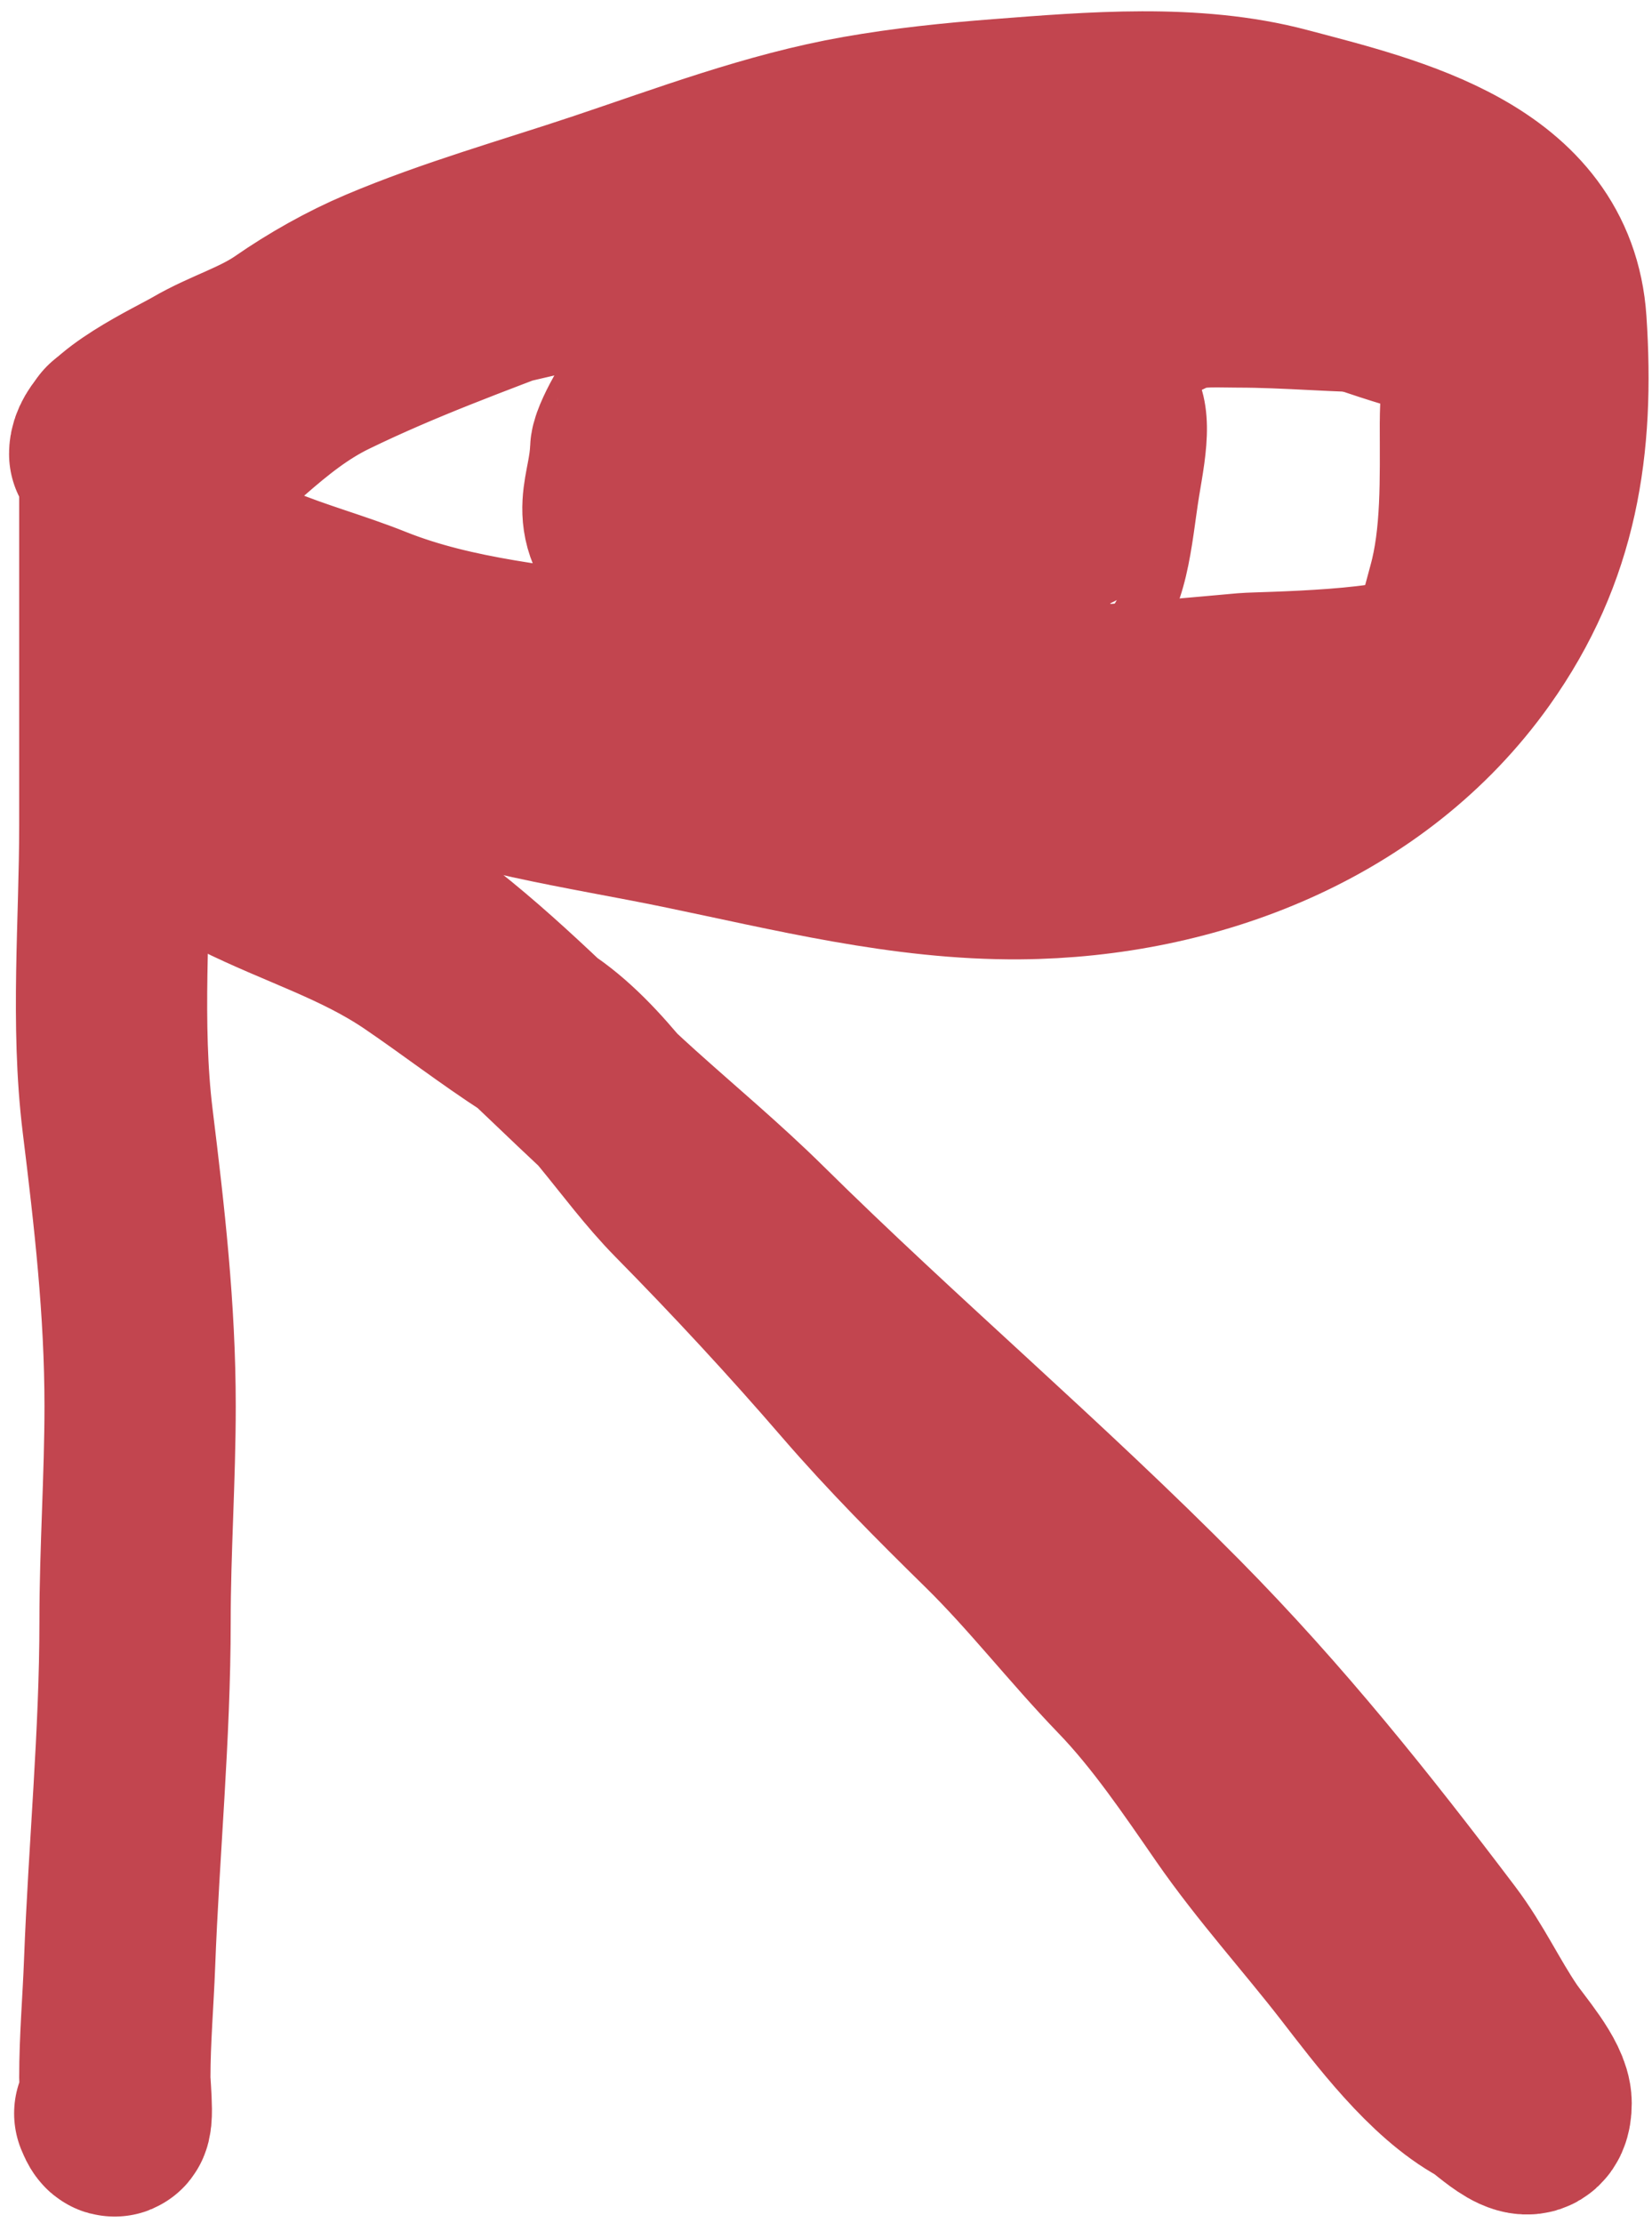 <svg width="142" height="191" viewBox="0 0 142 191" fill="none" xmlns="http://www.w3.org/2000/svg">
<path d="M10.739 185.948C10.739 162.345 11.439 138.62 9.894 115.058C9.192 104.356 9.435 93.606 9.435 82.885C9.435 76.434 9.564 70.065 9.894 63.635C10.086 59.879 11.429 55.891 12.285 52.235C12.836 49.881 13.754 47.731 15.087 45.713C15.777 44.668 16.872 43.635 17.164 42.38C18.036 38.632 21.058 36.707 23.878 34.216C33.736 25.511 45.596 19.586 57.79 14.748C61.709 13.194 65.534 11.416 69.649 10.522C75.03 9.352 80.944 9.66 86.436 9.411C95.061 9.019 103.662 9 112.304 9C117.554 9 121.357 9.624 125.081 13.348C128.318 16.584 132.298 19.706 133.777 24.217C135.207 28.58 134.532 34.024 133.777 38.37C132.816 43.899 131.417 51.971 127.593 56.486C126.399 57.895 124.588 58.924 123.246 60.205C121.209 62.15 119.317 63.153 116.821 64.311C113.901 65.667 110.558 66.052 107.449 66.823C103.563 67.788 99.674 68.685 95.759 69.528C70.829 74.898 45.015 71.26 20.739 64.432C20.431 64.346 15.512 63.081 15.618 63.007C17.059 61.998 21.767 66.429 22.526 67.065C26.859 70.699 30.968 74.507 35.134 78.32C38.328 81.244 42.045 83.495 45.182 86.484C47.661 88.847 50.394 91.006 53.104 93.102C59.772 98.259 66.43 103.48 72.958 108.802C78.514 113.331 83.854 118.423 89.02 123.391C94.789 128.937 101.451 134.123 106.362 140.467C111.482 147.079 116.498 152.695 120.275 160.249C121.454 162.607 122.747 165.789 124.647 167.688C125.703 168.744 126.968 169.48 127.69 170.924C128.892 173.328 130.221 176.103 131.071 178.654C131.402 179.644 133.042 184.247 132.038 180.731" stroke="#C2454F" stroke-width="4.932" stroke-linecap="round"/>
<path d="M93.344 28.13C84.718 27.221 76.492 26.588 67.91 28.613C63.846 29.571 59.177 31.049 56.486 34.458C55.839 35.278 54.84 35.927 54.312 36.825C53.073 38.93 53.346 41.576 53.346 44.022C53.346 46.421 52.099 50.342 53.008 52.573C53.508 53.801 56.464 55.587 57.597 56.292C59.76 57.638 62.47 59.102 64.963 59.65C72.173 61.232 79.794 62.041 87.16 62.041C91.212 62.041 93.891 57.581 96.58 54.892C99.746 51.725 99.963 46.36 100.638 42.235C101.204 38.776 102.179 34.356 99.43 31.608C96.573 28.75 95.154 26.139 90.977 25.303C85.385 24.185 79.502 25.464 74.214 27.26C69.883 28.731 66.655 31.65 63.321 34.651C60.421 37.261 57.717 39.855 56.486 43.684C55.404 47.049 59.361 47.001 61.365 47.911C63.799 49.018 65.904 43.964 65.664 43.877C63.866 43.23 60.995 43.738 59.094 43.781C57.433 43.819 57.435 45.688 57.983 47.017C60.698 53.599 72.504 54.785 78.562 55.809C80.038 56.059 81.845 56.097 83.344 55.93C85.597 55.68 85.695 55.413 83.779 54.215" stroke="#C2454F" stroke-width="4.932" stroke-linecap="round"/>
<path d="M9.87 37.26C9.87 48.483 9.87 59.706 9.87 70.929C9.87 79.222 9.094 88.003 10.111 96.29C11.123 104.526 12.043 112.514 12.043 120.83C12.043 127.009 11.609 133.165 11.609 139.332C11.609 149.084 10.649 158.936 10.28 168.702C10.156 171.996 9.87 175.221 9.87 178.533C9.87 179.438 10.353 183.895 9.435 181.6" stroke="#C2454F" stroke-width="16.442" stroke-linecap="round"/>
<path d="M9 38.999C9 36.659 15.397 33.729 17.212 32.67C19.71 31.213 22.455 30.453 24.869 28.782C27.336 27.073 30.15 25.484 32.912 24.313C39.015 21.726 45.576 19.889 51.848 17.792C59.069 15.378 66.393 12.595 73.924 11.271C77.875 10.575 81.956 10.153 85.953 9.845C93.82 9.24 102.548 8.483 110.251 10.522C119.635 13.006 132.536 15.967 133.318 27.695C134.019 38.211 132.652 47.194 126.482 55.858C117.637 68.279 102.468 74.096 87.644 74.214C77.801 74.293 68.205 71.842 58.611 69.867C50.275 68.15 41.223 66.975 33.395 63.538C28.307 61.305 22.359 59.314 18.372 55.326C17.296 54.251 11.798 47.694 15.618 47.694C17.805 47.694 20.158 49.018 22.188 49.868C25.348 51.19 28.677 52.077 31.849 53.346C38.993 56.203 46.72 56.739 54.215 57.911C58.406 58.566 62.921 58.931 67.161 58.998C72.114 59.075 76.998 60.025 81.919 60.302C90.284 60.773 98.795 59.909 107.111 59.167C108.312 59.059 121.184 58.983 123.125 57.041C123.692 56.474 123.955 55.792 124.308 55.085C125.024 53.654 125.296 52.312 125.733 50.737C126.981 46.245 126.82 41.079 126.82 36.438C126.82 32.555 127.814 28.733 123.294 27.477C118.094 26.033 112.858 24.064 107.932 21.826C103.471 19.798 97.067 19.869 92.257 19.869C76.917 19.869 61.398 17.922 46.728 23.54C40.357 25.98 34.273 28.184 28.13 31.173C22.564 33.88 18.953 38.599 13.879 42.042C9.736 44.853 14.133 37.518 15.135 36.632C22.065 30.5 31.686 27.888 40.399 25.569C44.429 24.497 51.485 22.955 55.858 22.14C57.324 21.866 58.839 21.316 60.302 21.608C60.652 21.678 58.413 24.632 58.104 24.845C51.922 29.095 61.158 24.203 62.041 26.632C62.821 28.778 62.117 30.438 62.041 32.574C61.873 37.279 60.975 41.761 61.413 46.583C61.663 49.331 61.89 53.098 63.997 55.206C65.9 57.108 68.251 55.952 69.432 54.022C71.697 50.319 71.809 45.692 72.379 41.511C73.15 35.841 73.345 30.271 73.345 24.555C73.345 23.878 73.323 20.618 74.021 23.154C75.875 29.897 77.371 36.697 79.431 43.395C80.693 47.496 81.348 52.8 84.165 56.244C85.873 58.331 87.059 53.245 87.16 52.283C87.743 46.744 86.893 40.914 85.953 35.472C85.491 32.8 84.648 29.829 84.648 27.091C84.648 25.658 84.722 29.986 85.107 31.366C85.698 33.483 86.168 36.111 87.257 38.032C88.119 39.553 89.191 40.702 90.083 42.09C91.047 43.59 92.474 45.908 92.474 42.815C92.474 39.604 92.933 35.895 91.943 32.815C91.004 29.895 90.835 28.13 87.426 28.13C82.537 28.13 77.241 28.834 73.007 31.608C68.547 34.529 65.92 40.083 61.171 42.863C58.059 44.686 54.015 40.861 55.423 37.694C55.651 37.182 55.851 36.076 55.93 35.52C56.222 33.477 53.81 37.857 53.78 38.66C53.634 42.605 51.743 44.352 55.085 47.694" stroke="#C2454F" stroke-width="16.442" stroke-linecap="round"/>
<path d="M94.648 27.695C96.873 27.695 98.558 26.618 100.493 25.738C102.343 24.897 104.384 25.086 106.387 25.086C110.753 25.086 115.121 25.521 119.429 25.521" stroke="#C2454F" stroke-width="16.442" stroke-linecap="round"/>
<path d="M17.261 66.388C19.756 66.527 22.541 68.318 24.507 69.722C29.246 73.107 33.078 77.612 37.646 81.219C43.6 85.919 48.696 91.333 54.312 96.387C57.876 99.594 61.575 102.677 64.988 106.048C76.657 117.578 89.208 128.197 100.735 139.863C109.32 148.553 116.459 157.517 123.68 167.06C125.607 169.605 126.929 172.488 128.753 175.175C129.659 176.51 132.038 179.18 132.038 180.731C132.038 183.966 128.637 180.375 127.69 179.861C123.447 177.558 119.493 172.256 116.628 168.557C113.183 164.11 109.358 159.914 106.145 155.273C103.317 151.187 100.365 146.815 96.918 143.245C92.941 139.125 89.439 134.578 85.325 130.54C81.249 126.54 77.18 122.458 73.441 118.125C68.732 112.667 63.82 107.371 58.756 102.232C54.55 97.964 51.129 91.93 46.051 88.658C42.648 86.465 39.342 83.906 35.955 81.605C31.133 78.33 25.919 76.805 20.739 74.214" stroke="#C2454F" stroke-width="16.442" stroke-linecap="round"/>
</svg>
